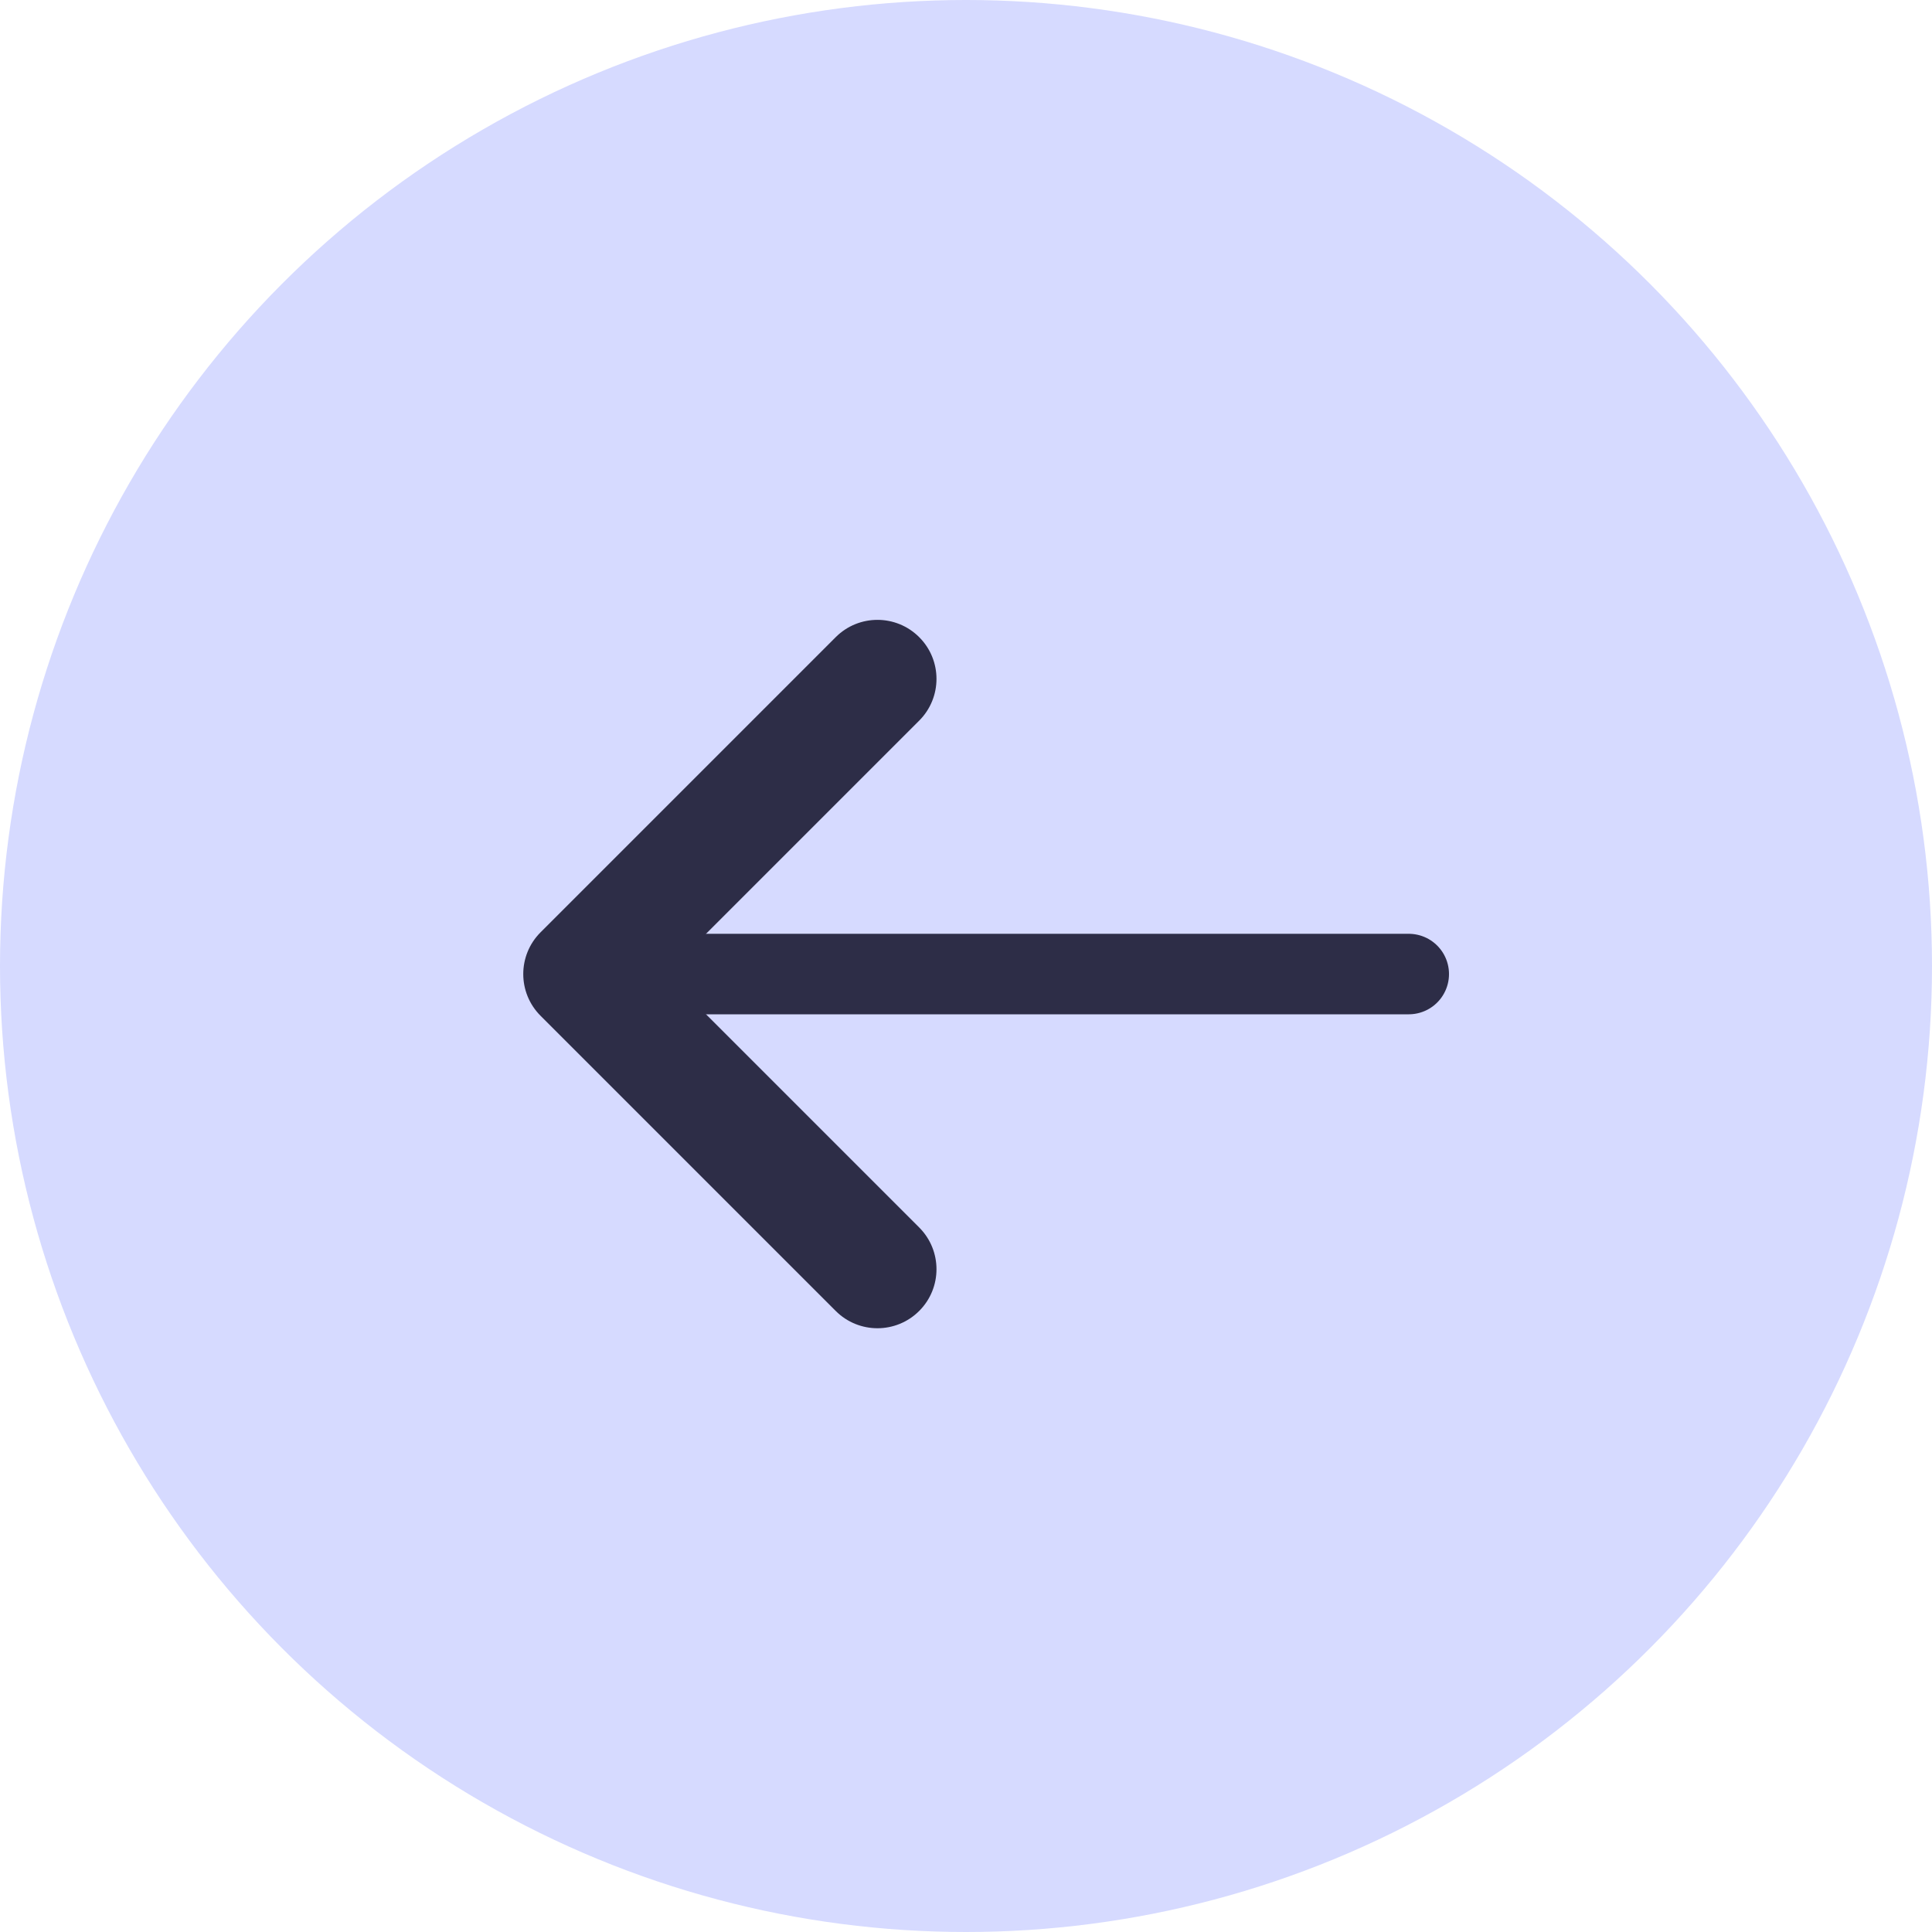 <svg width="48" height="48" viewBox="0 0 48 48" fill="none" xmlns="http://www.w3.org/2000/svg">
<circle cx="24" cy="24" r="24" transform="matrix(1 1.74846e-07 1.74846e-07 -1 0 48)" fill="#D6DAFF"/>
<path fill-rule="evenodd" clip-rule="evenodd" d="M22.837 32.57C23.41 31.998 23.41 31.069 22.837 30.496L16.541 24.2L22.837 17.904C23.41 17.331 23.41 16.402 22.837 15.83C22.264 15.257 21.336 15.257 20.763 15.83L13.43 23.163C12.857 23.736 12.857 24.664 13.43 25.237L20.763 32.57C21.336 33.143 22.264 33.143 22.837 32.57Z" fill="#2D2D47"/>
<path d="M35 24.2L14.467 24.2" stroke="#2D2D47" stroke-width="2" stroke-linecap="round" stroke-linejoin="round"/>
</svg>
